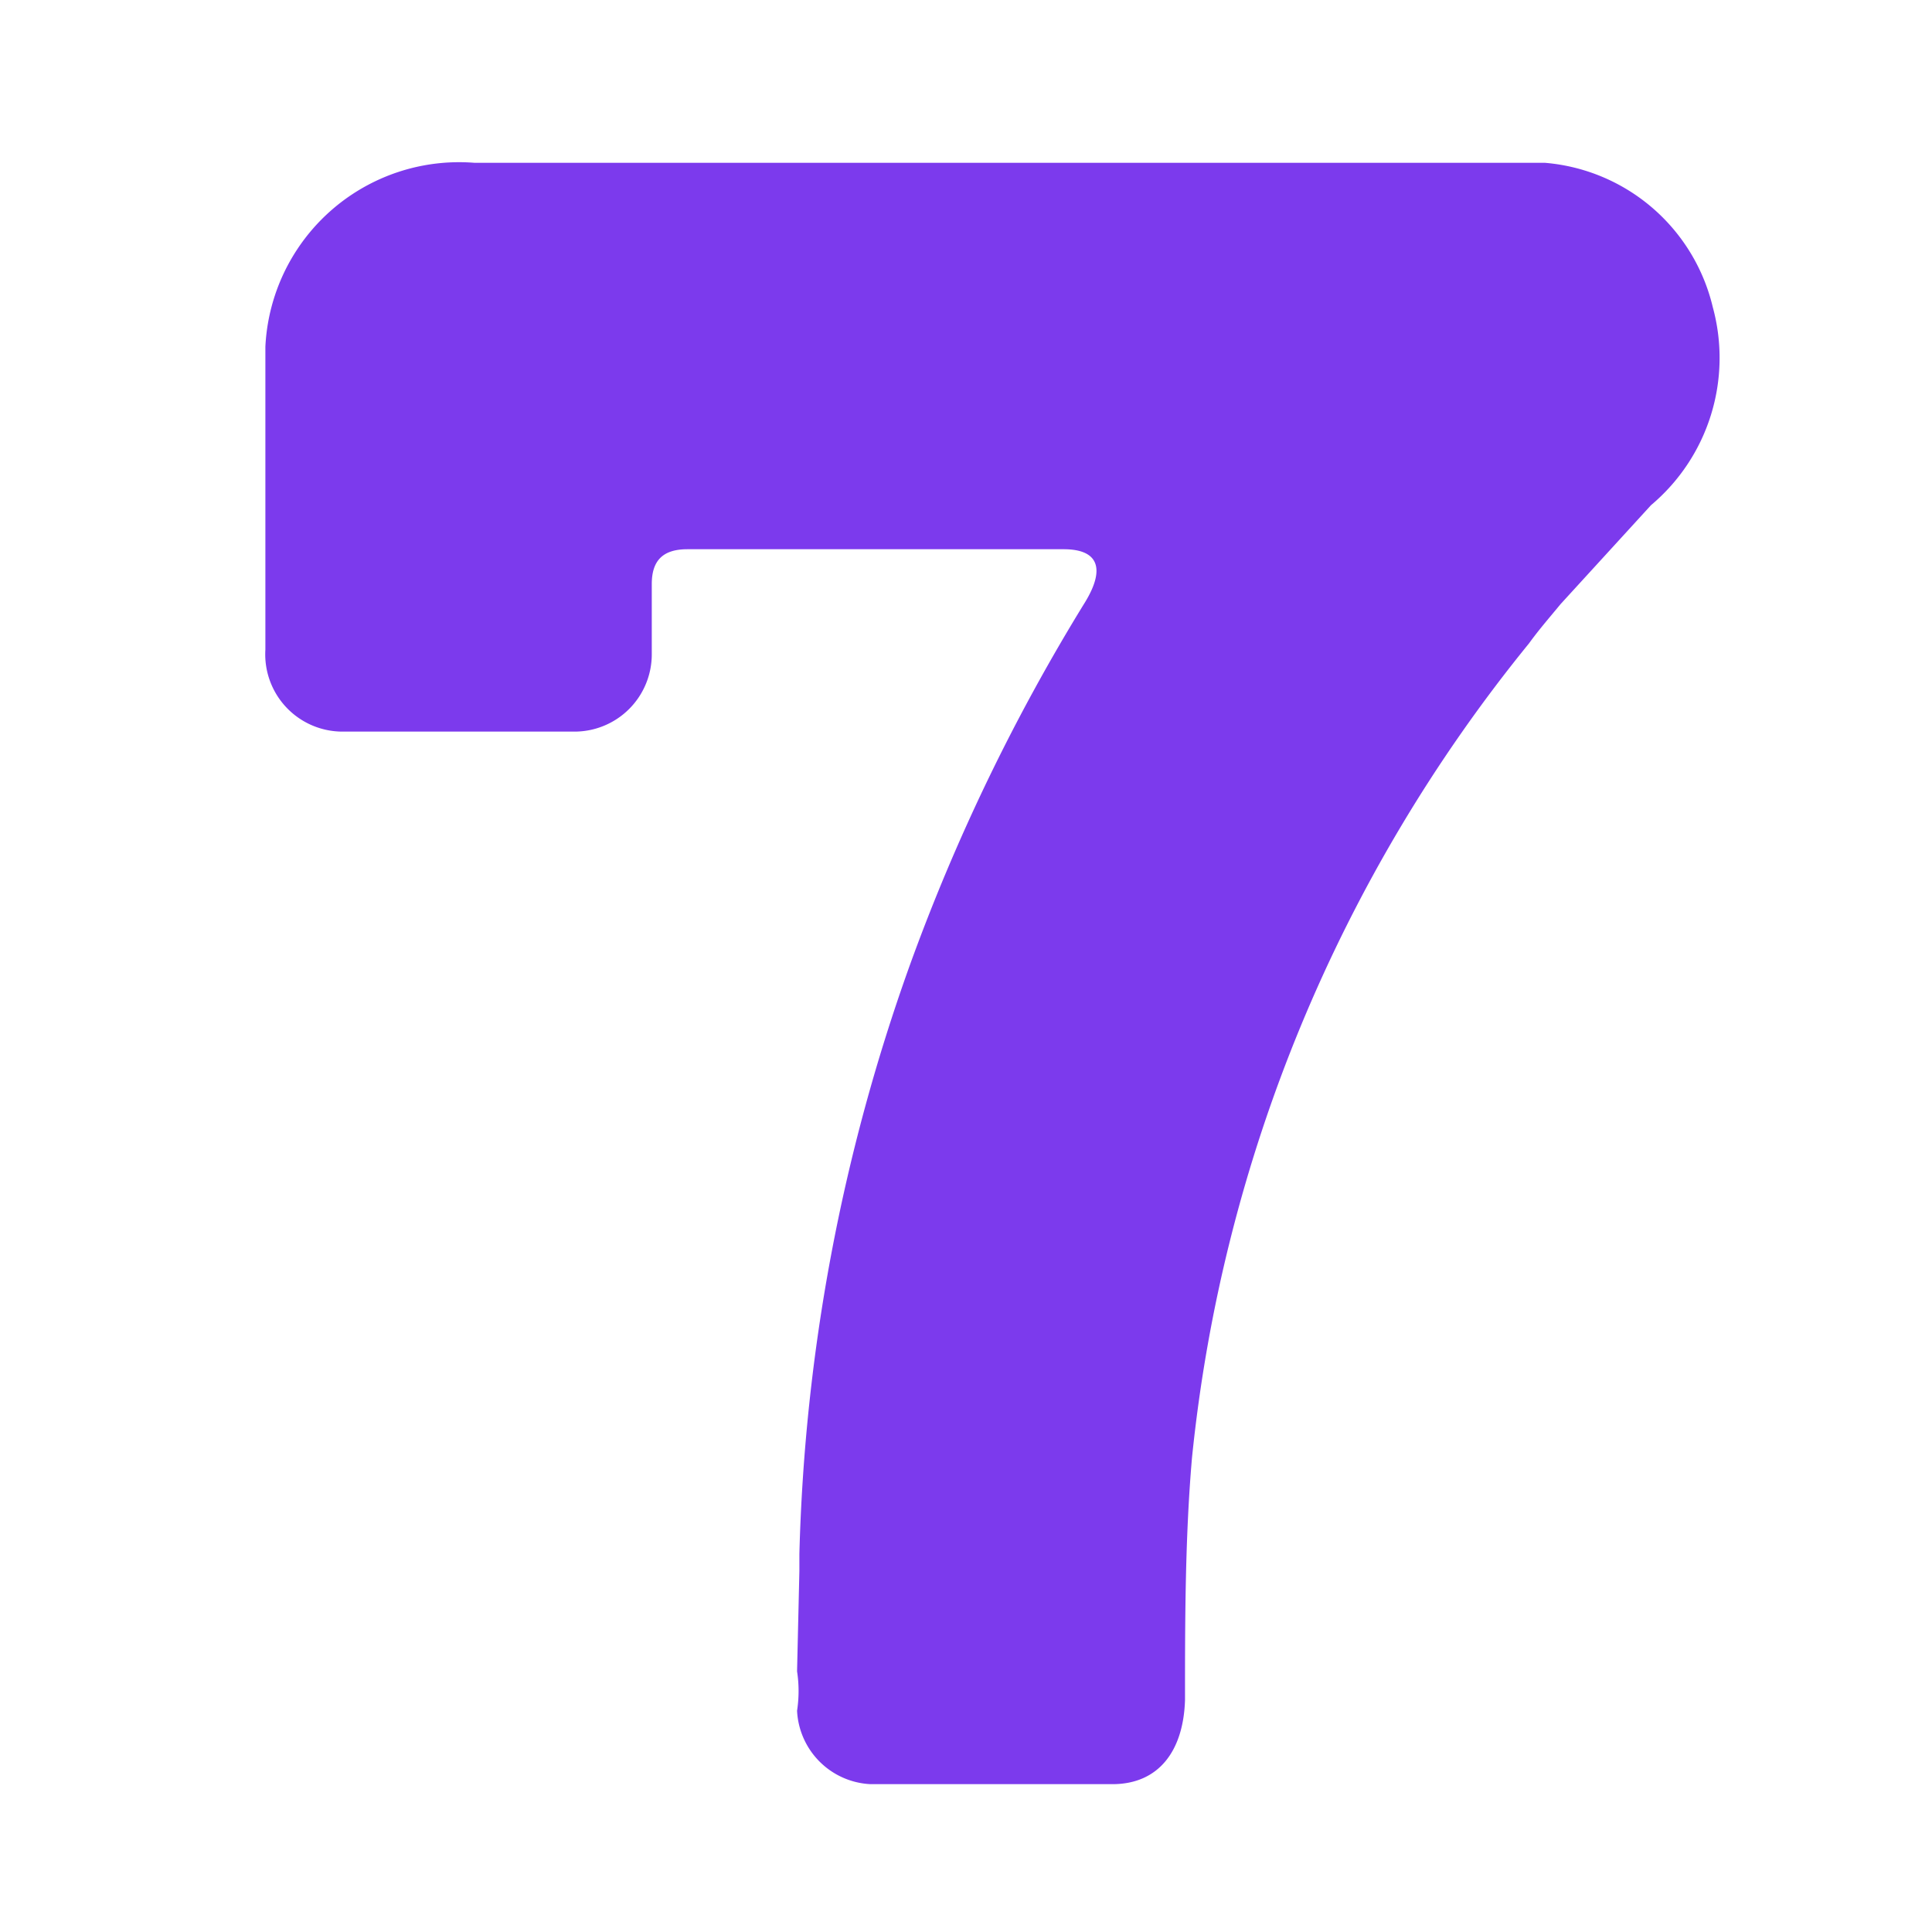 <svg xmlns="http://www.w3.org/2000/svg" width="25" height="25" fill="none"><path fill="#7C3AED" d="M10.314 21.627c.026.169.026.34 0 .51a1 1 0 0 0 .95.95h3.13c.6 0 .92-.43.94-1.09 0-1 0-2.09.09-3.13a19.88 19.88 0 0 1 4.36-10.54c.13-.18.27-.34.41-.51l1.17-1.28a2.49 2.49 0 0 0 .8-2.56 2.44 2.44 0 0 0-2.17-1.87H6.144a2.51 2.51 0 0 0-2.71 2.38v3.92a1 1 0 0 0 1 1.06h3a1 1 0 0 0 1-1v-.91c0-.3.14-.45.46-.45h4.87c.45 0 .54.25.28.68a25.454 25.454 0 0 0-2.27 4.7 24.401 24.401 0 0 0-1.43 7.62v.22l-.03 1.3Z"/></svg>